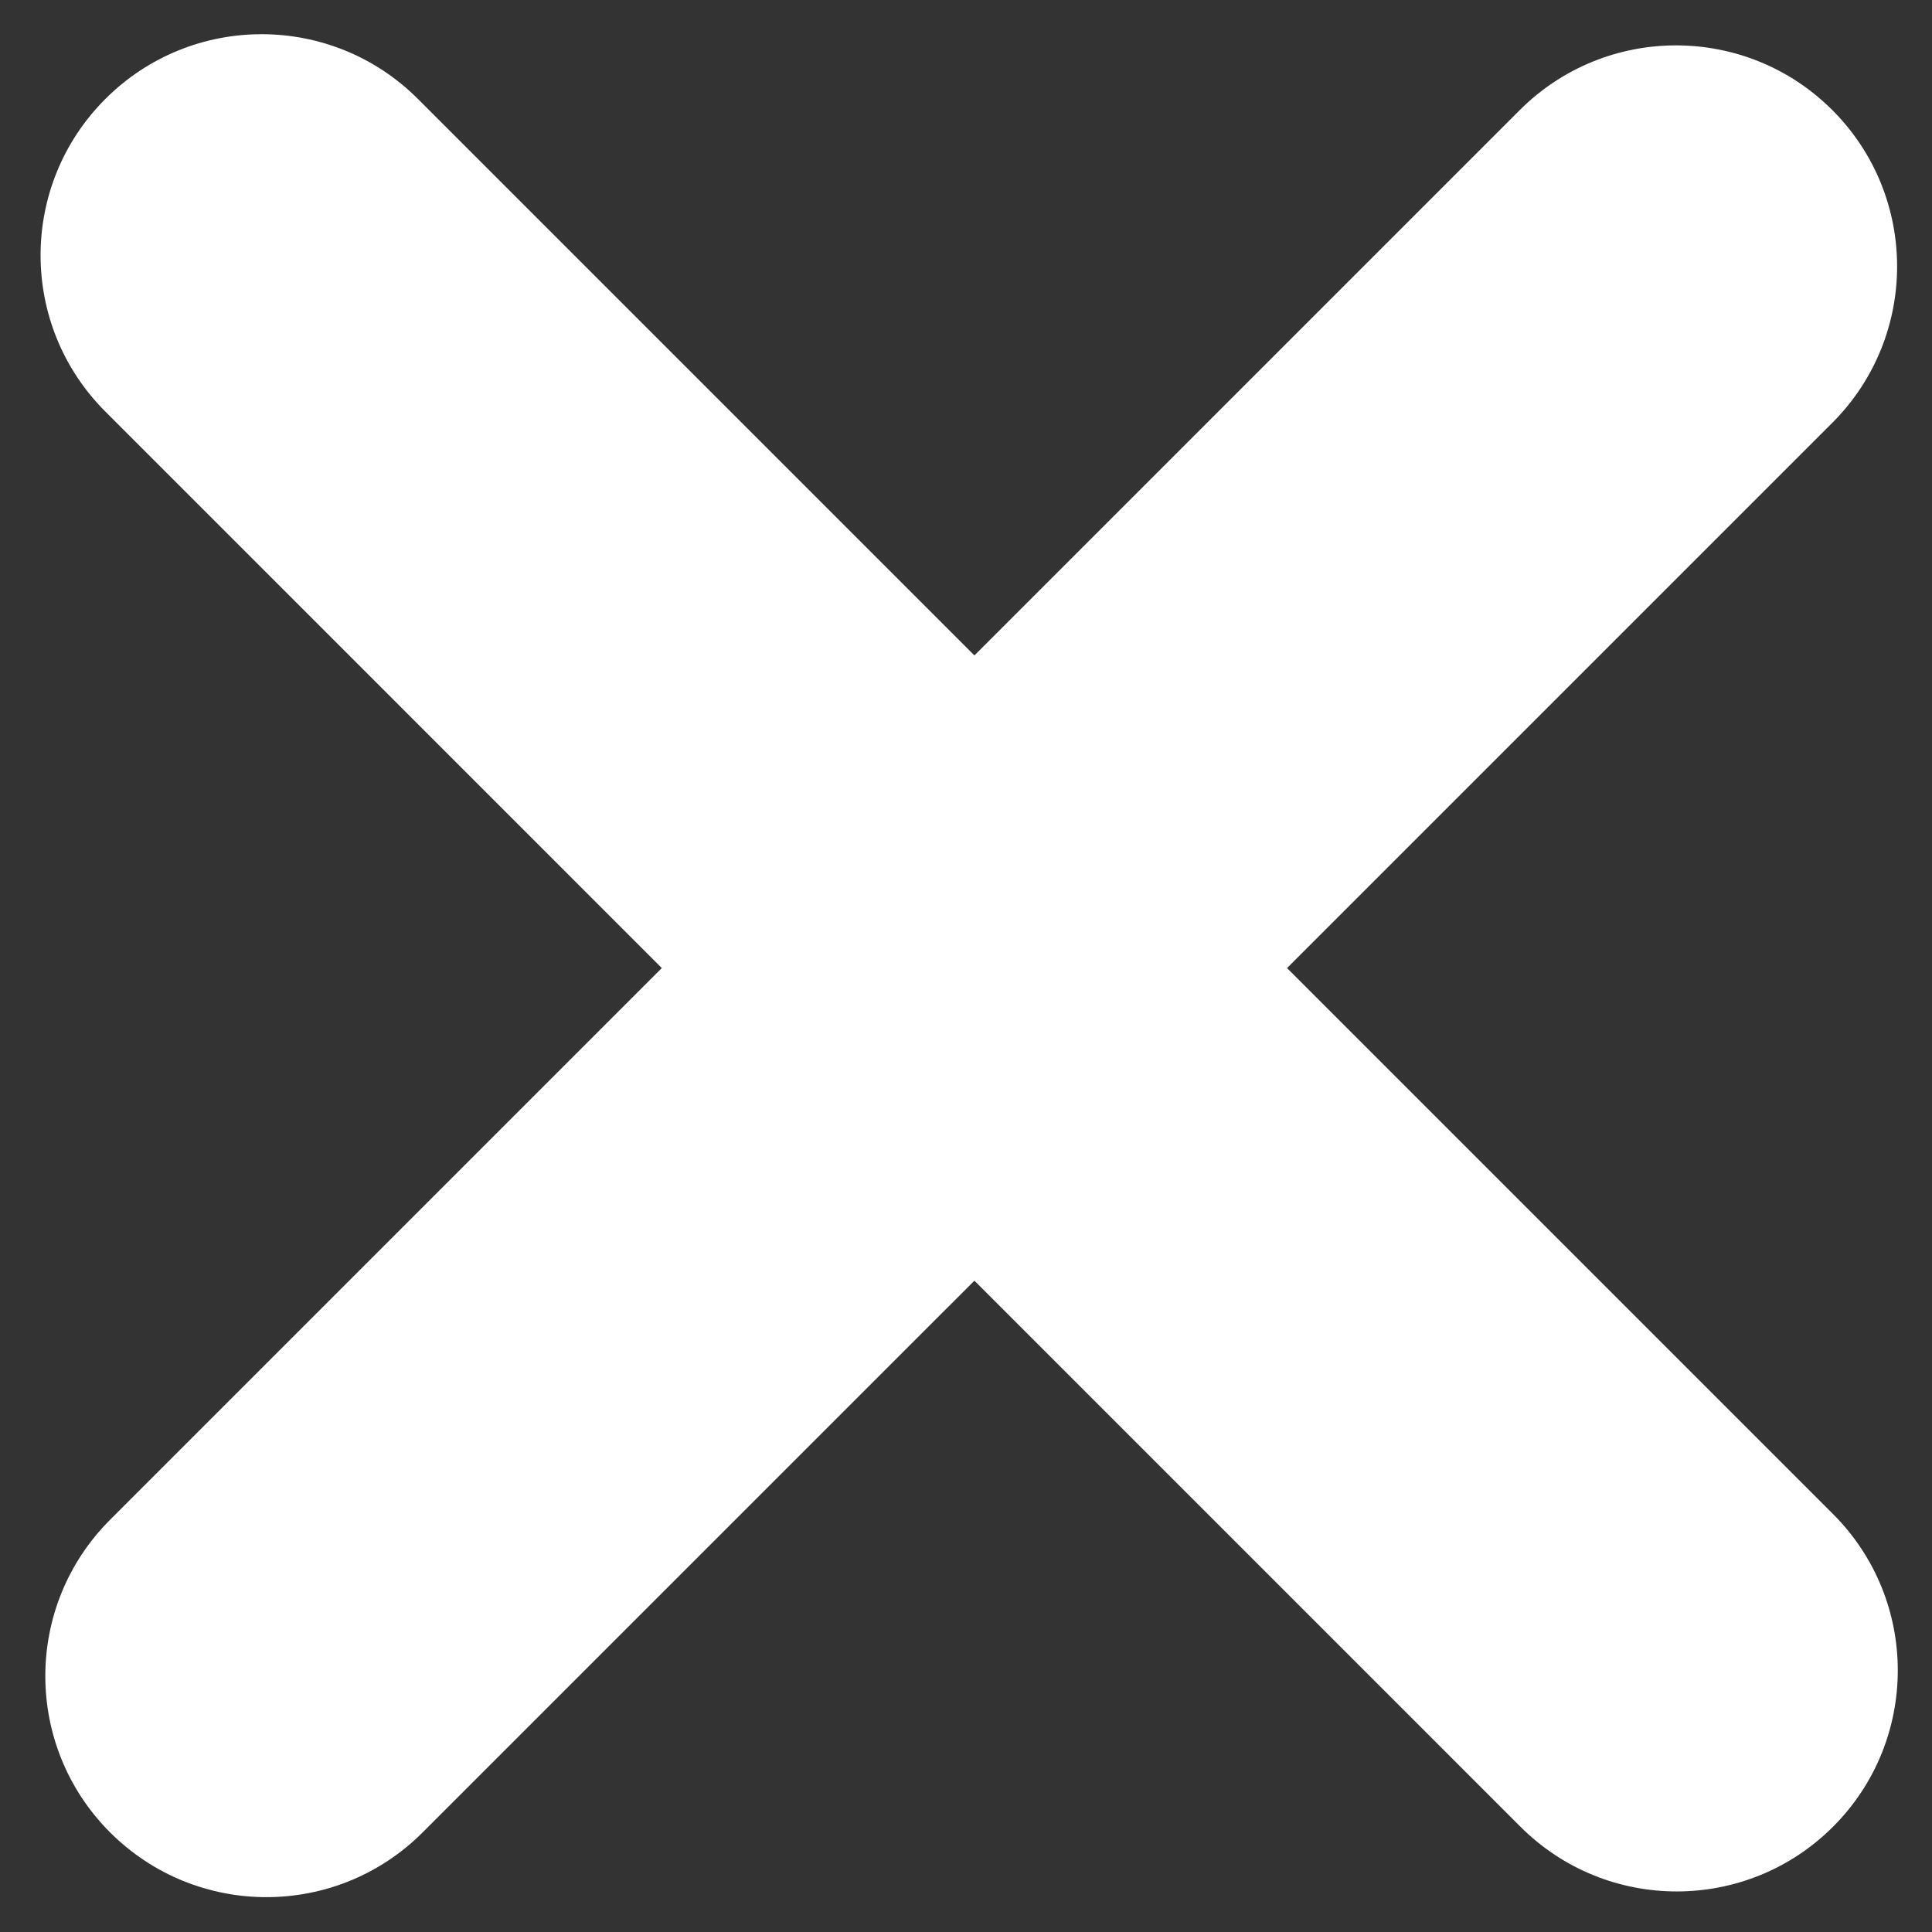 <svg width="28" height="28" viewBox="0 0 28 28" fill="none" xmlns="http://www.w3.org/2000/svg">
<rect x="0" y="0" width="28" height="28" fill="#333333" stroke="none"/>
<path d="M1.527 5.965C0.275 4.714 0.275 2.686 1.527 1.434C2.778 0.183 4.806 0.183 6.057 1.434L26.566 21.943C27.817 23.194 27.817 25.223 26.566 26.474C25.315 27.725 23.286 27.725 22.035 26.474L1.527 5.965Z" fill="white"/>
<path d="M22.025 1.596C23.276 0.345 25.305 0.345 26.556 1.596C27.807 2.847 27.807 4.875 26.556 6.127L6.126 26.556C4.875 27.808 2.847 27.808 1.595 26.556C0.344 25.305 0.344 23.277 1.595 22.026L22.025 1.596Z" fill="white"/>
</svg>
